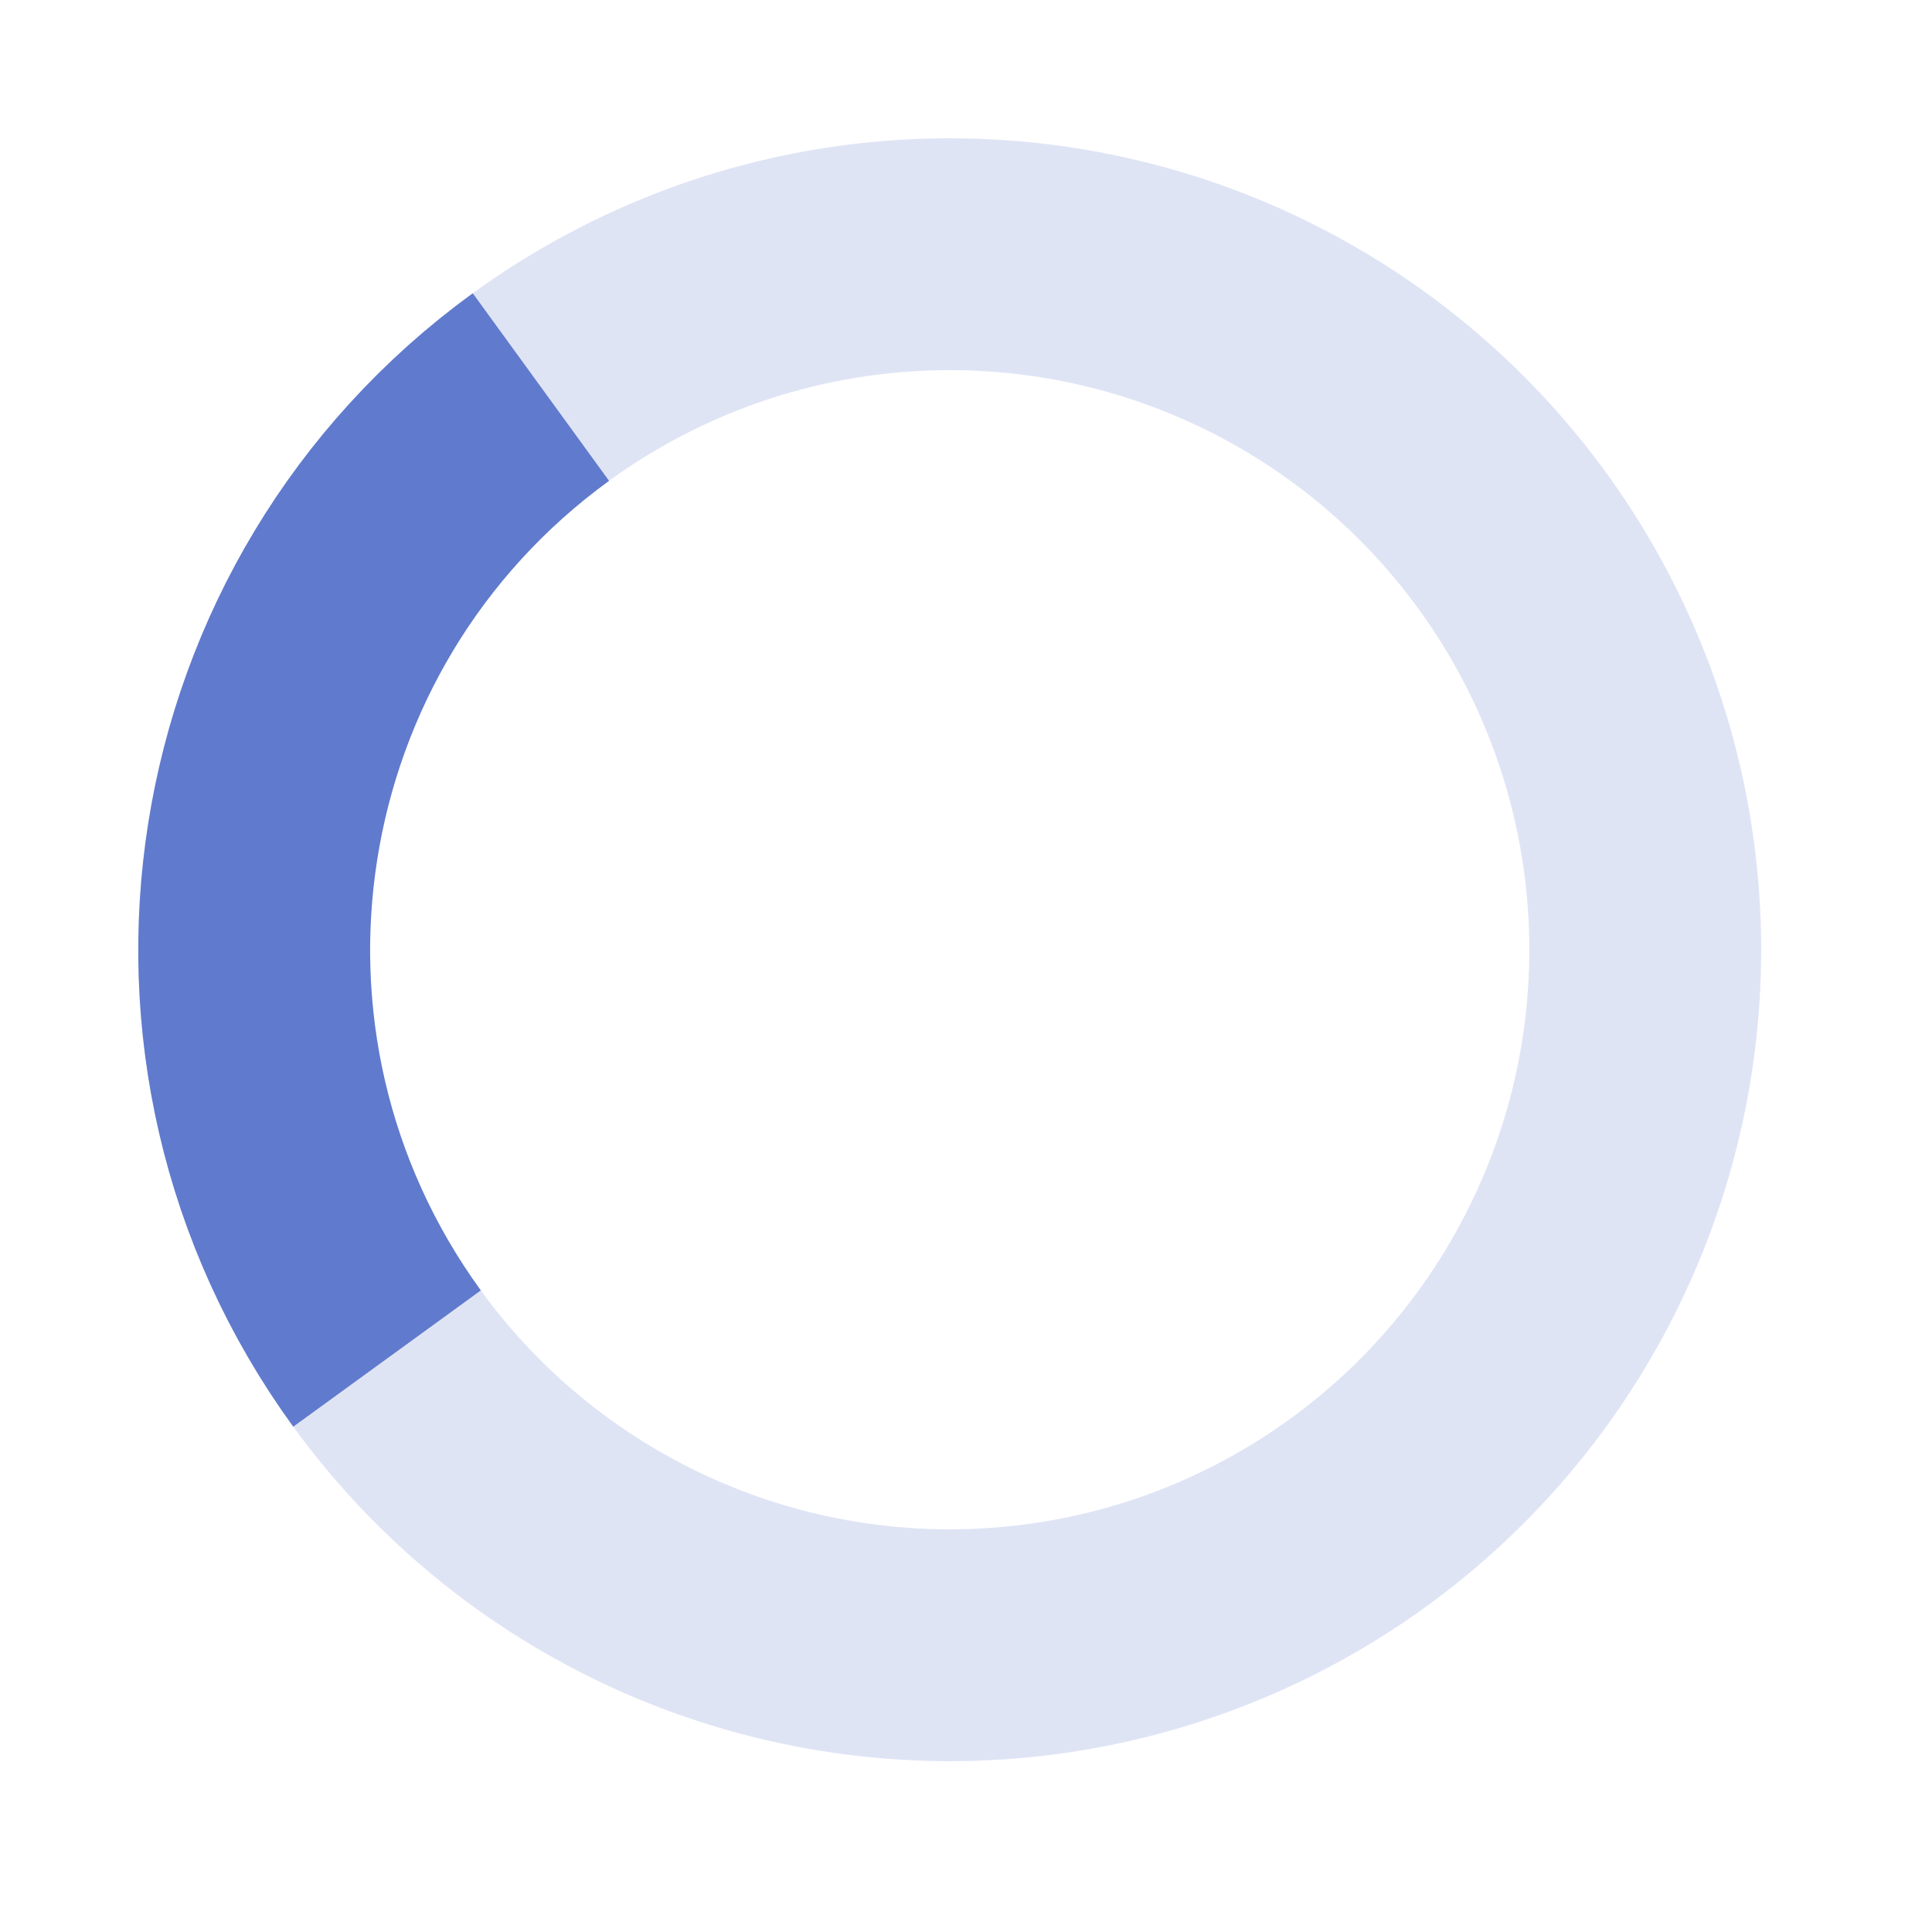﻿<svg xmlns="http://www.w3.org/2000/svg" width="50" height="50" viewBox="0 0 38 38" stroke="#607ACD">
	<g fill="none" fill-rule="evenodd">
		<g transform="translate(5 5) scale(0.76)" stroke-width="6">
			<circle stroke-opacity=".2" cx="18" cy="18" r="18"/>
			<path d="M36 18c0-9.94-8.06-18-18-18" transform="rotate(234 18 18)">
				<animateTransform attributeName="transform" type="rotate" from="0 18 18" to="360 18 18" dur="1s" repeatCount="indefinite"/>
			</path>
		</g>
	</g>
</svg>
